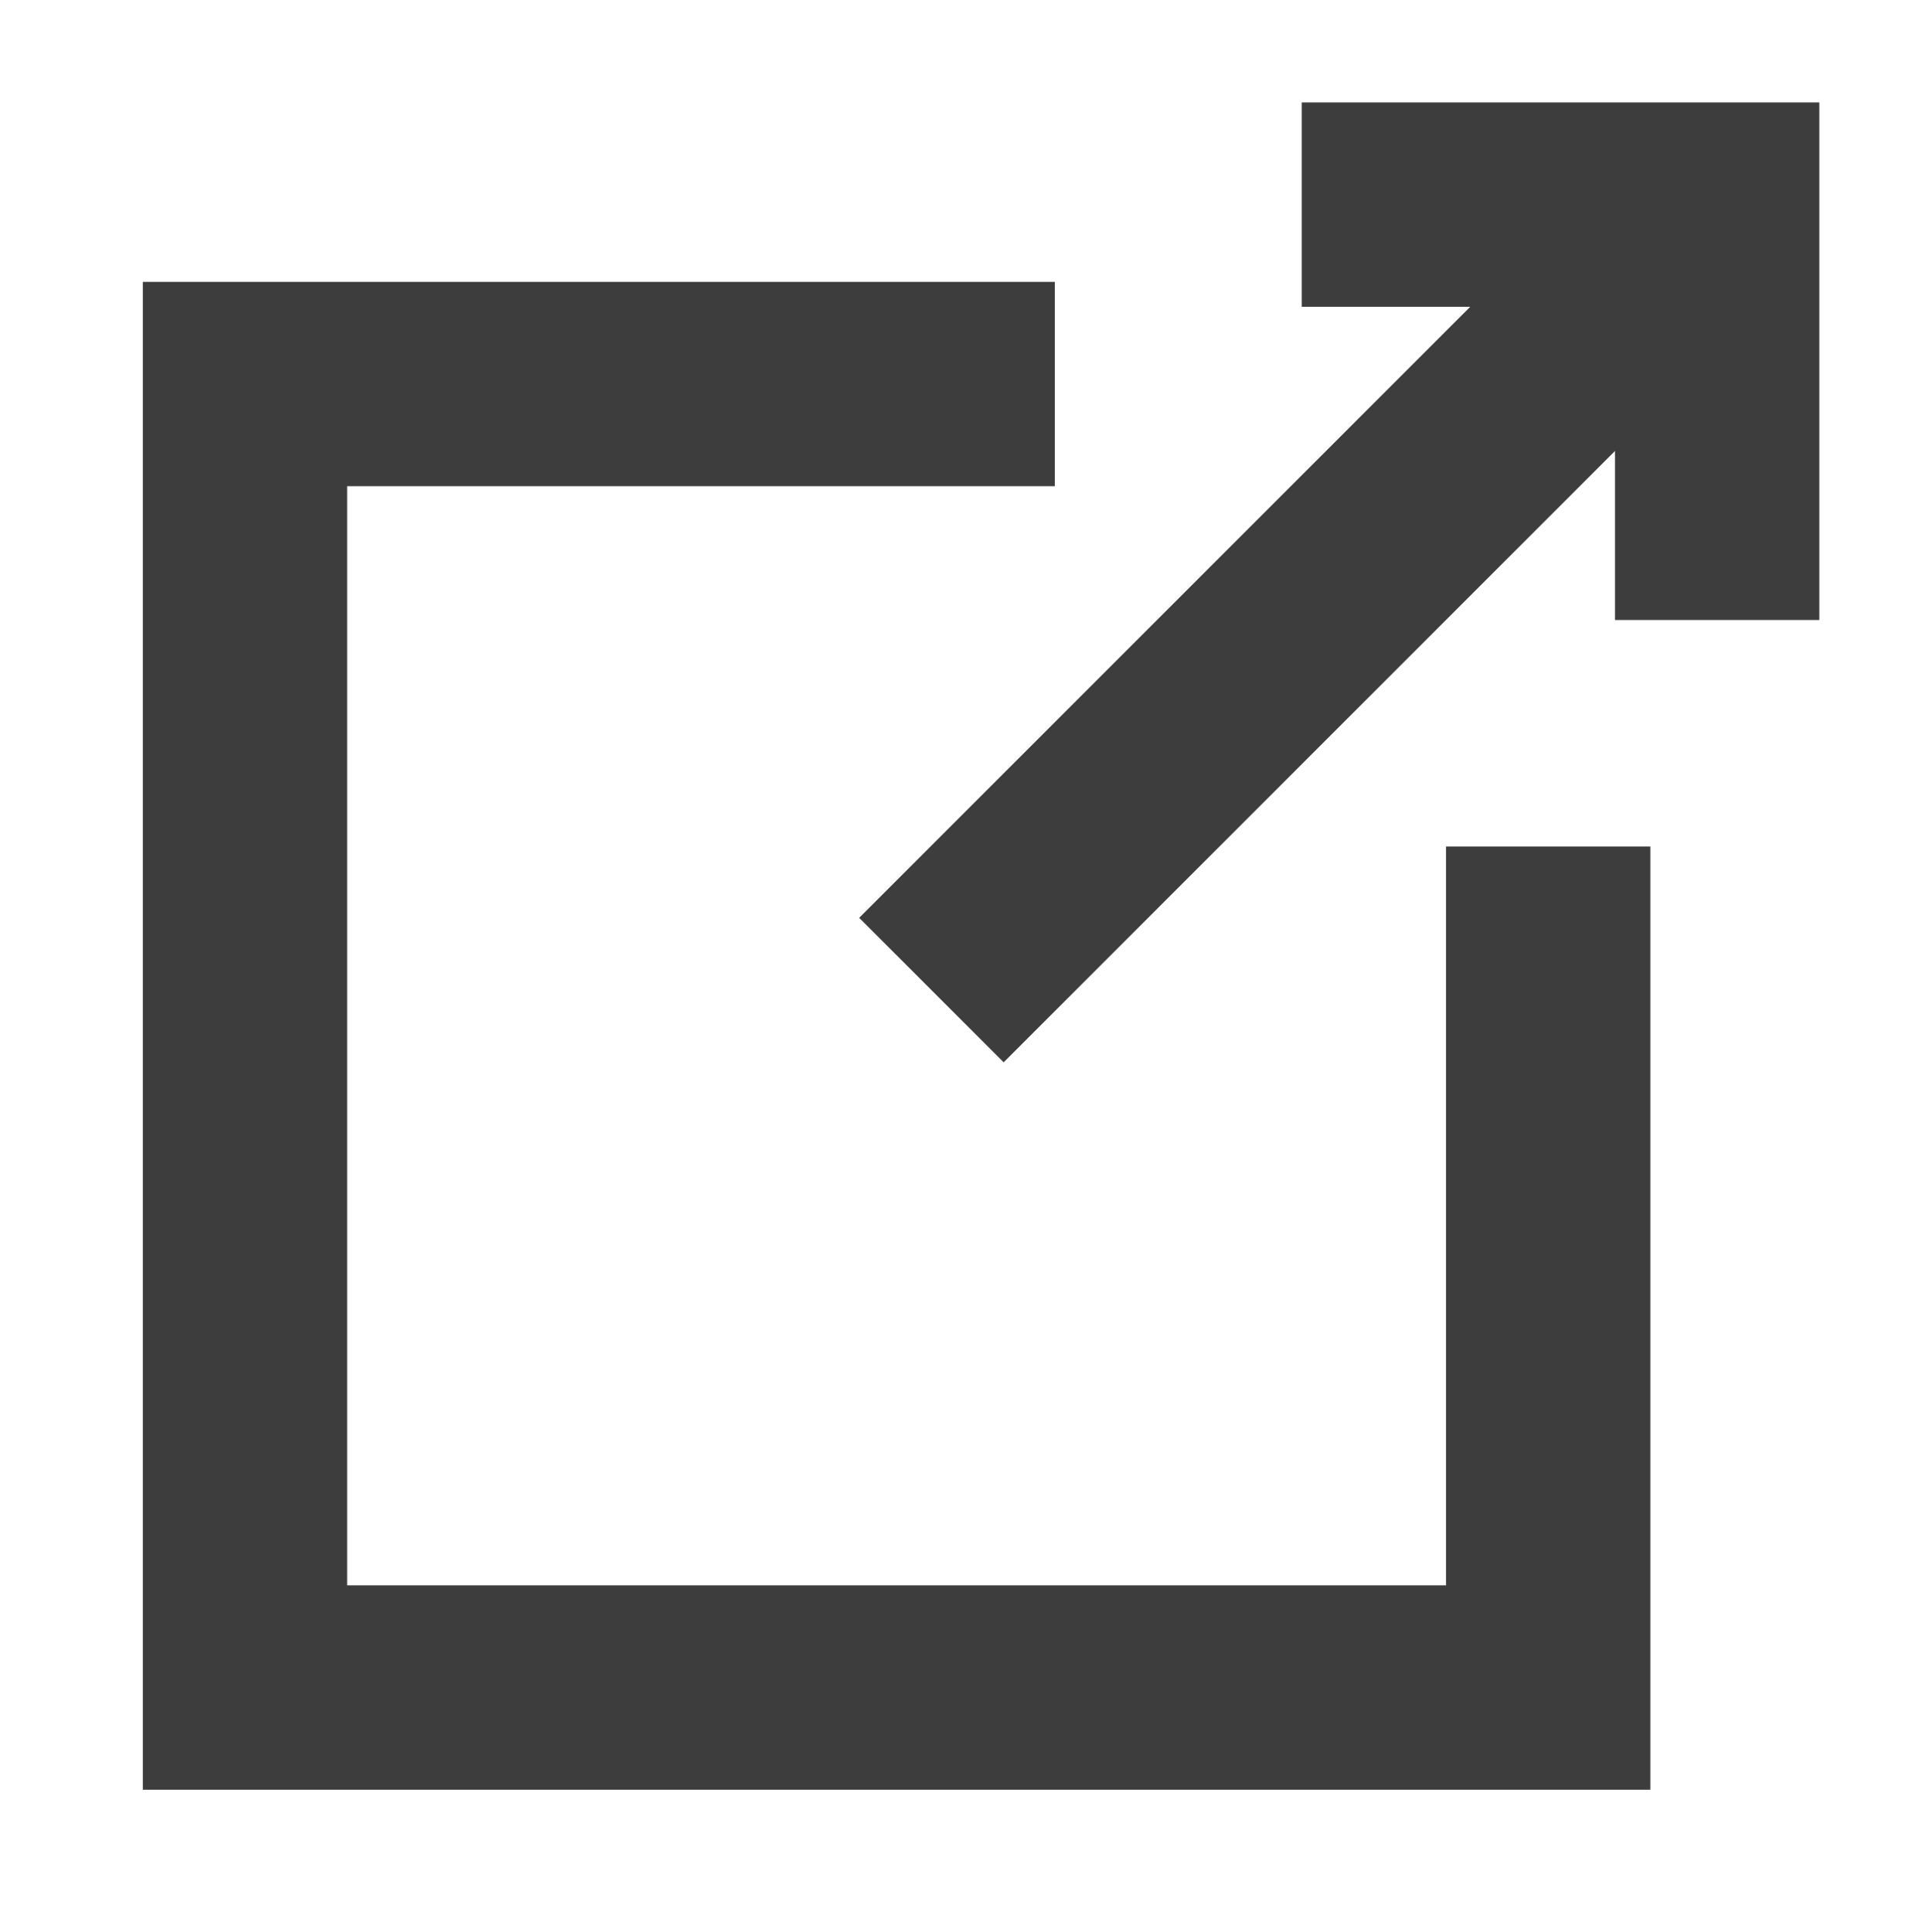 <svg xmlns="http://www.w3.org/2000/svg" xmlns:xlink="http://www.w3.org/1999/xlink" width="18.813" height="18.912" viewBox="0 0 18.813 18.912">
  <defs>
    <clipPath id="clip-path">
      <rect id="長方形_3221" data-name="長方形 3221" width="18.813" height="18.912" transform="translate(0 0)" fill="none" stroke="#3d3d3d" stroke-width="2"/>
    </clipPath>
  </defs>
  <g id="icon_external" transform="translate(-312.513 -9194.18)">
    <g id="グループ_975" data-name="グループ 975" transform="translate(312.513 9194.18)" clip-path="url(#clip-path)">
      <path id="パス_1766" data-name="パス 1766" d="M13.256,39.2v8.232H.5V34.673H8.427" transform="translate(1.898 -30.914)" fill="none" stroke="#3d3d3d" stroke-miterlimit="10" stroke-width="2"/>
      <line id="線_98" data-name="線 98" y1="7.676" x2="7.676" transform="translate(9.117 2.015)" fill="none" stroke="#3d3d3d" stroke-miterlimit="10" stroke-width="2"/>
      <path id="パス_1767" data-name="パス 1767" d="M201.8.5h4.066V4.566" transform="translate(-189.058 1.503)" fill="none" stroke="#3d3d3d" stroke-miterlimit="10" stroke-width="2"/>
    </g>
  </g>
</svg>
